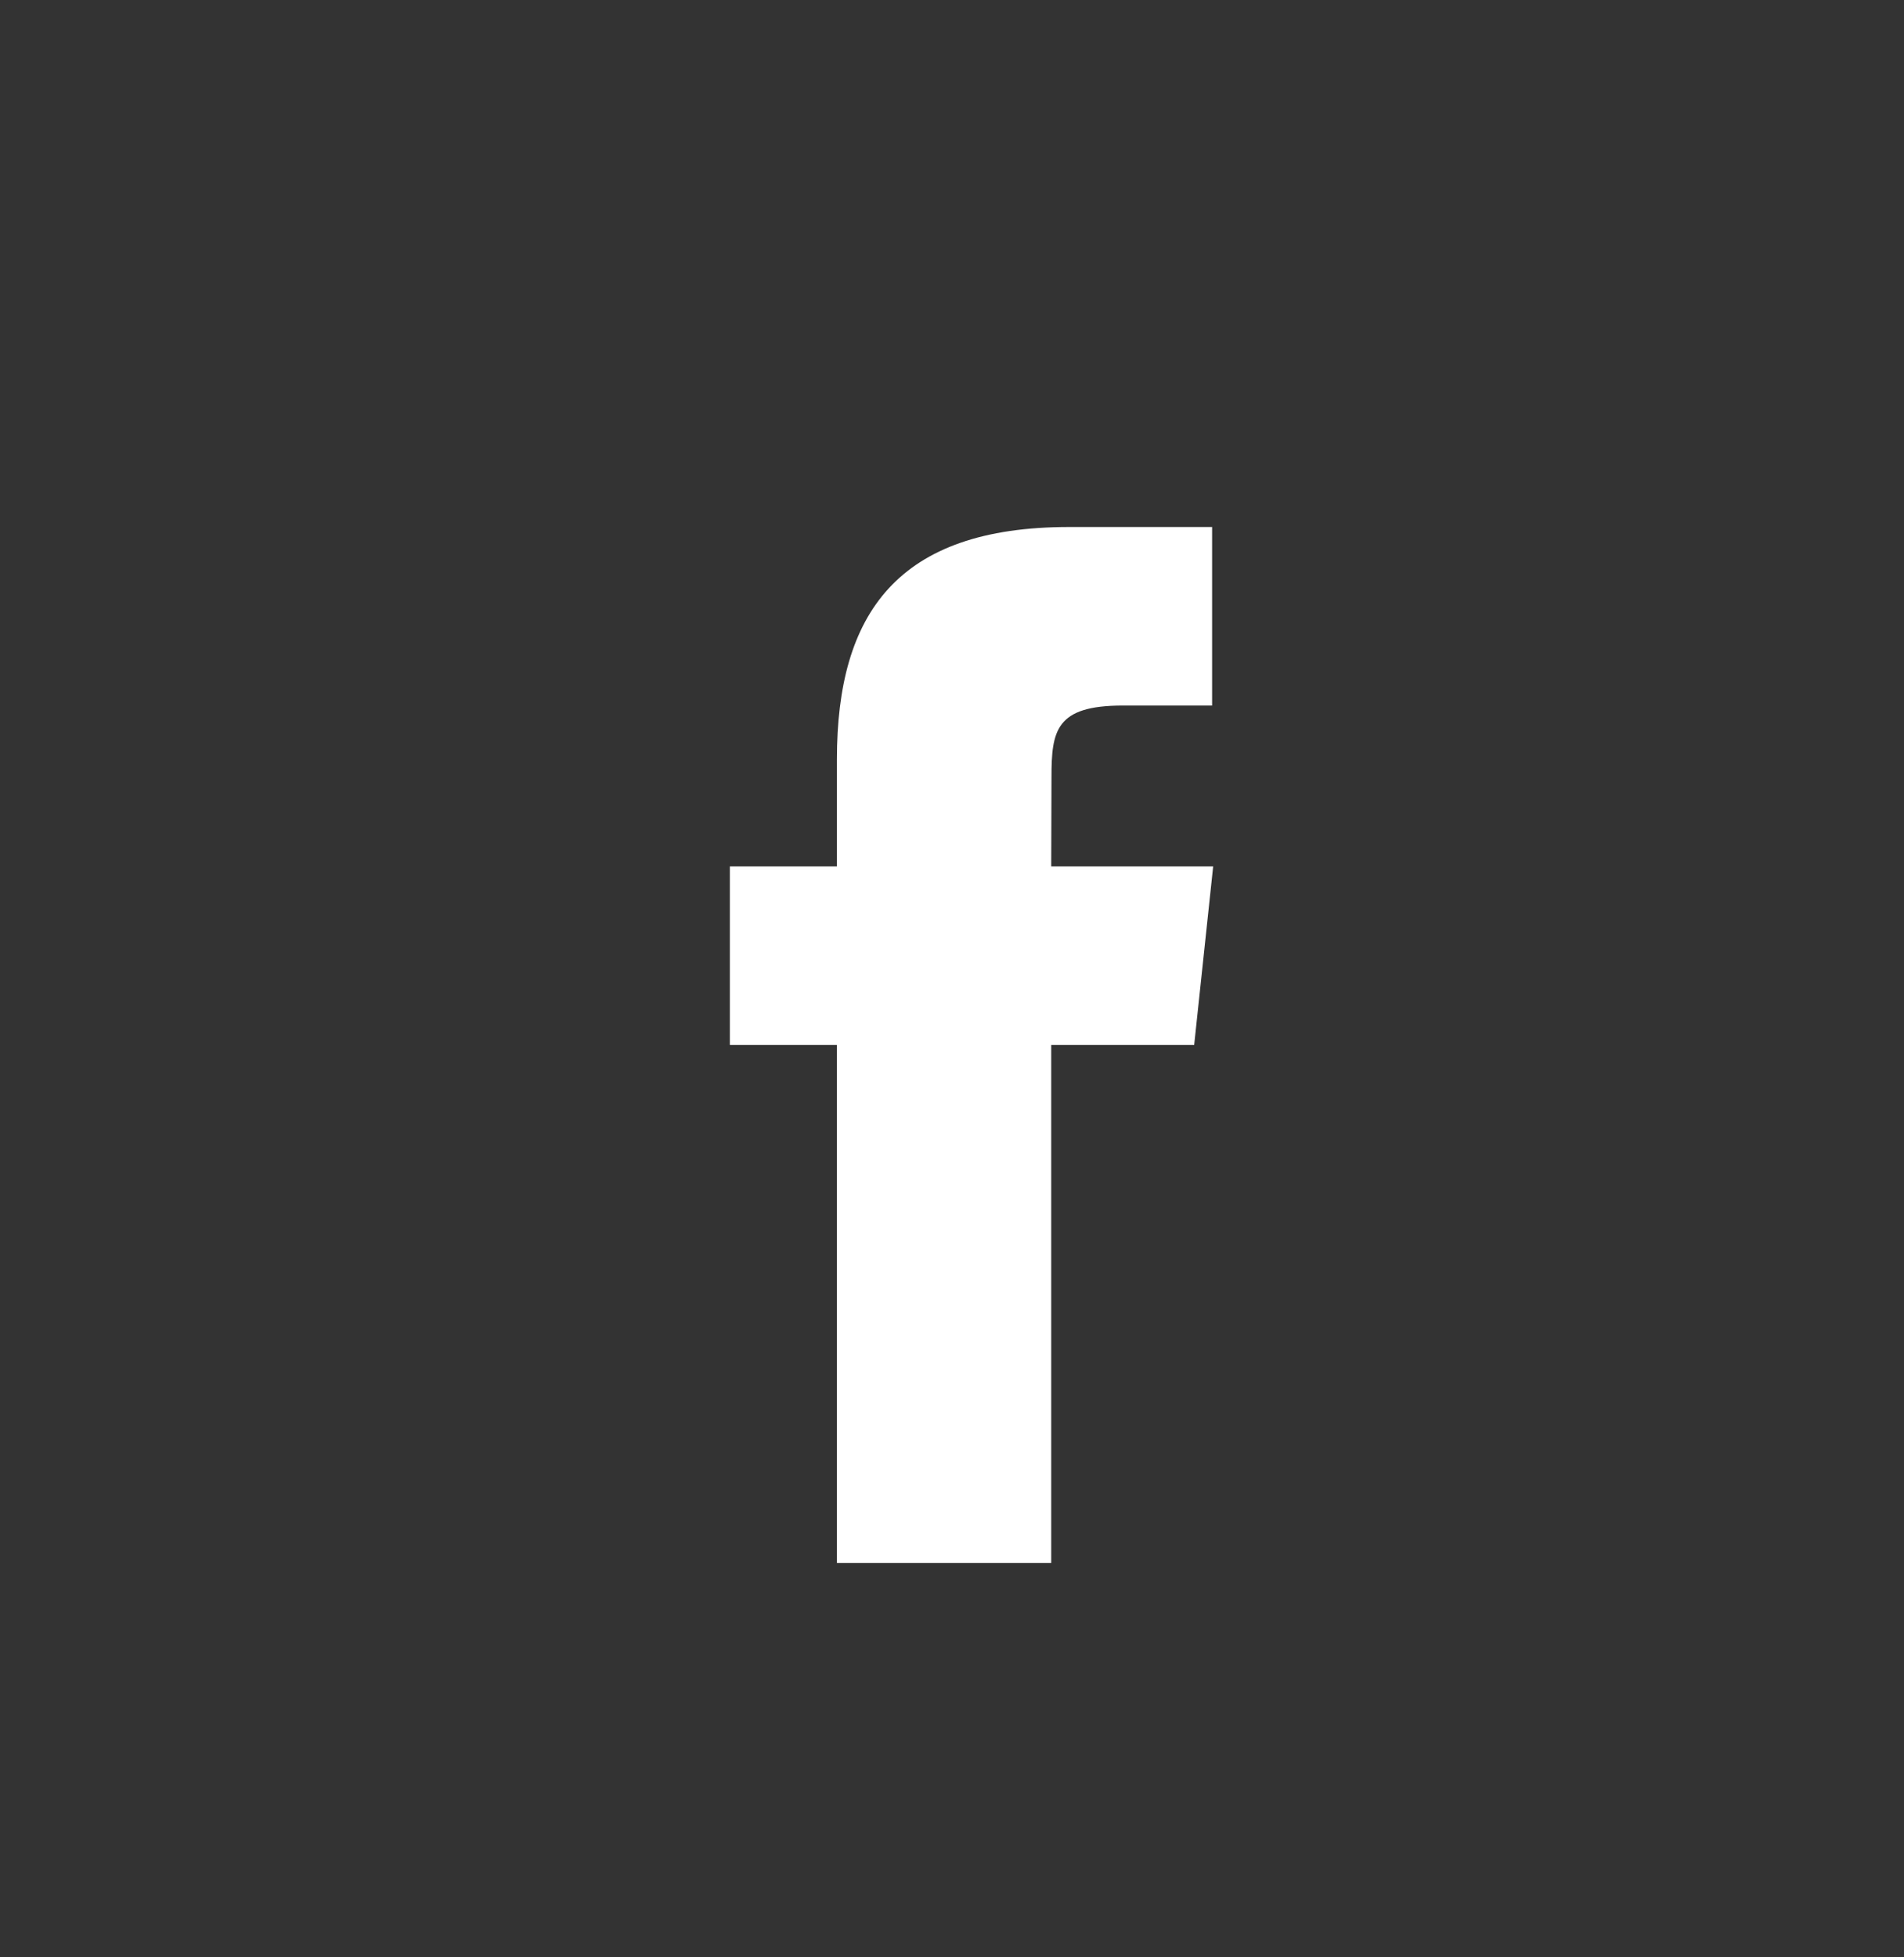 <svg width="36" height="37" viewBox="0 0 36 37" fill="none" xmlns="http://www.w3.org/2000/svg">
<rect x="0" y="0" width="36" height="37" fill="#333333" stroke="none"/>
<path fill-rule="evenodd" clip-rule="evenodd" d="M19.876 29.546V19.753H22.579L22.938 16.378H19.876L19.881 14.689C19.881 13.809 19.964 13.337 21.228 13.337H22.918V9.962H20.215C16.967 9.962 15.824 11.599 15.824 14.352V16.378H13.8V19.753H15.824V29.546H19.876Z" fill="white"/>
</svg>

